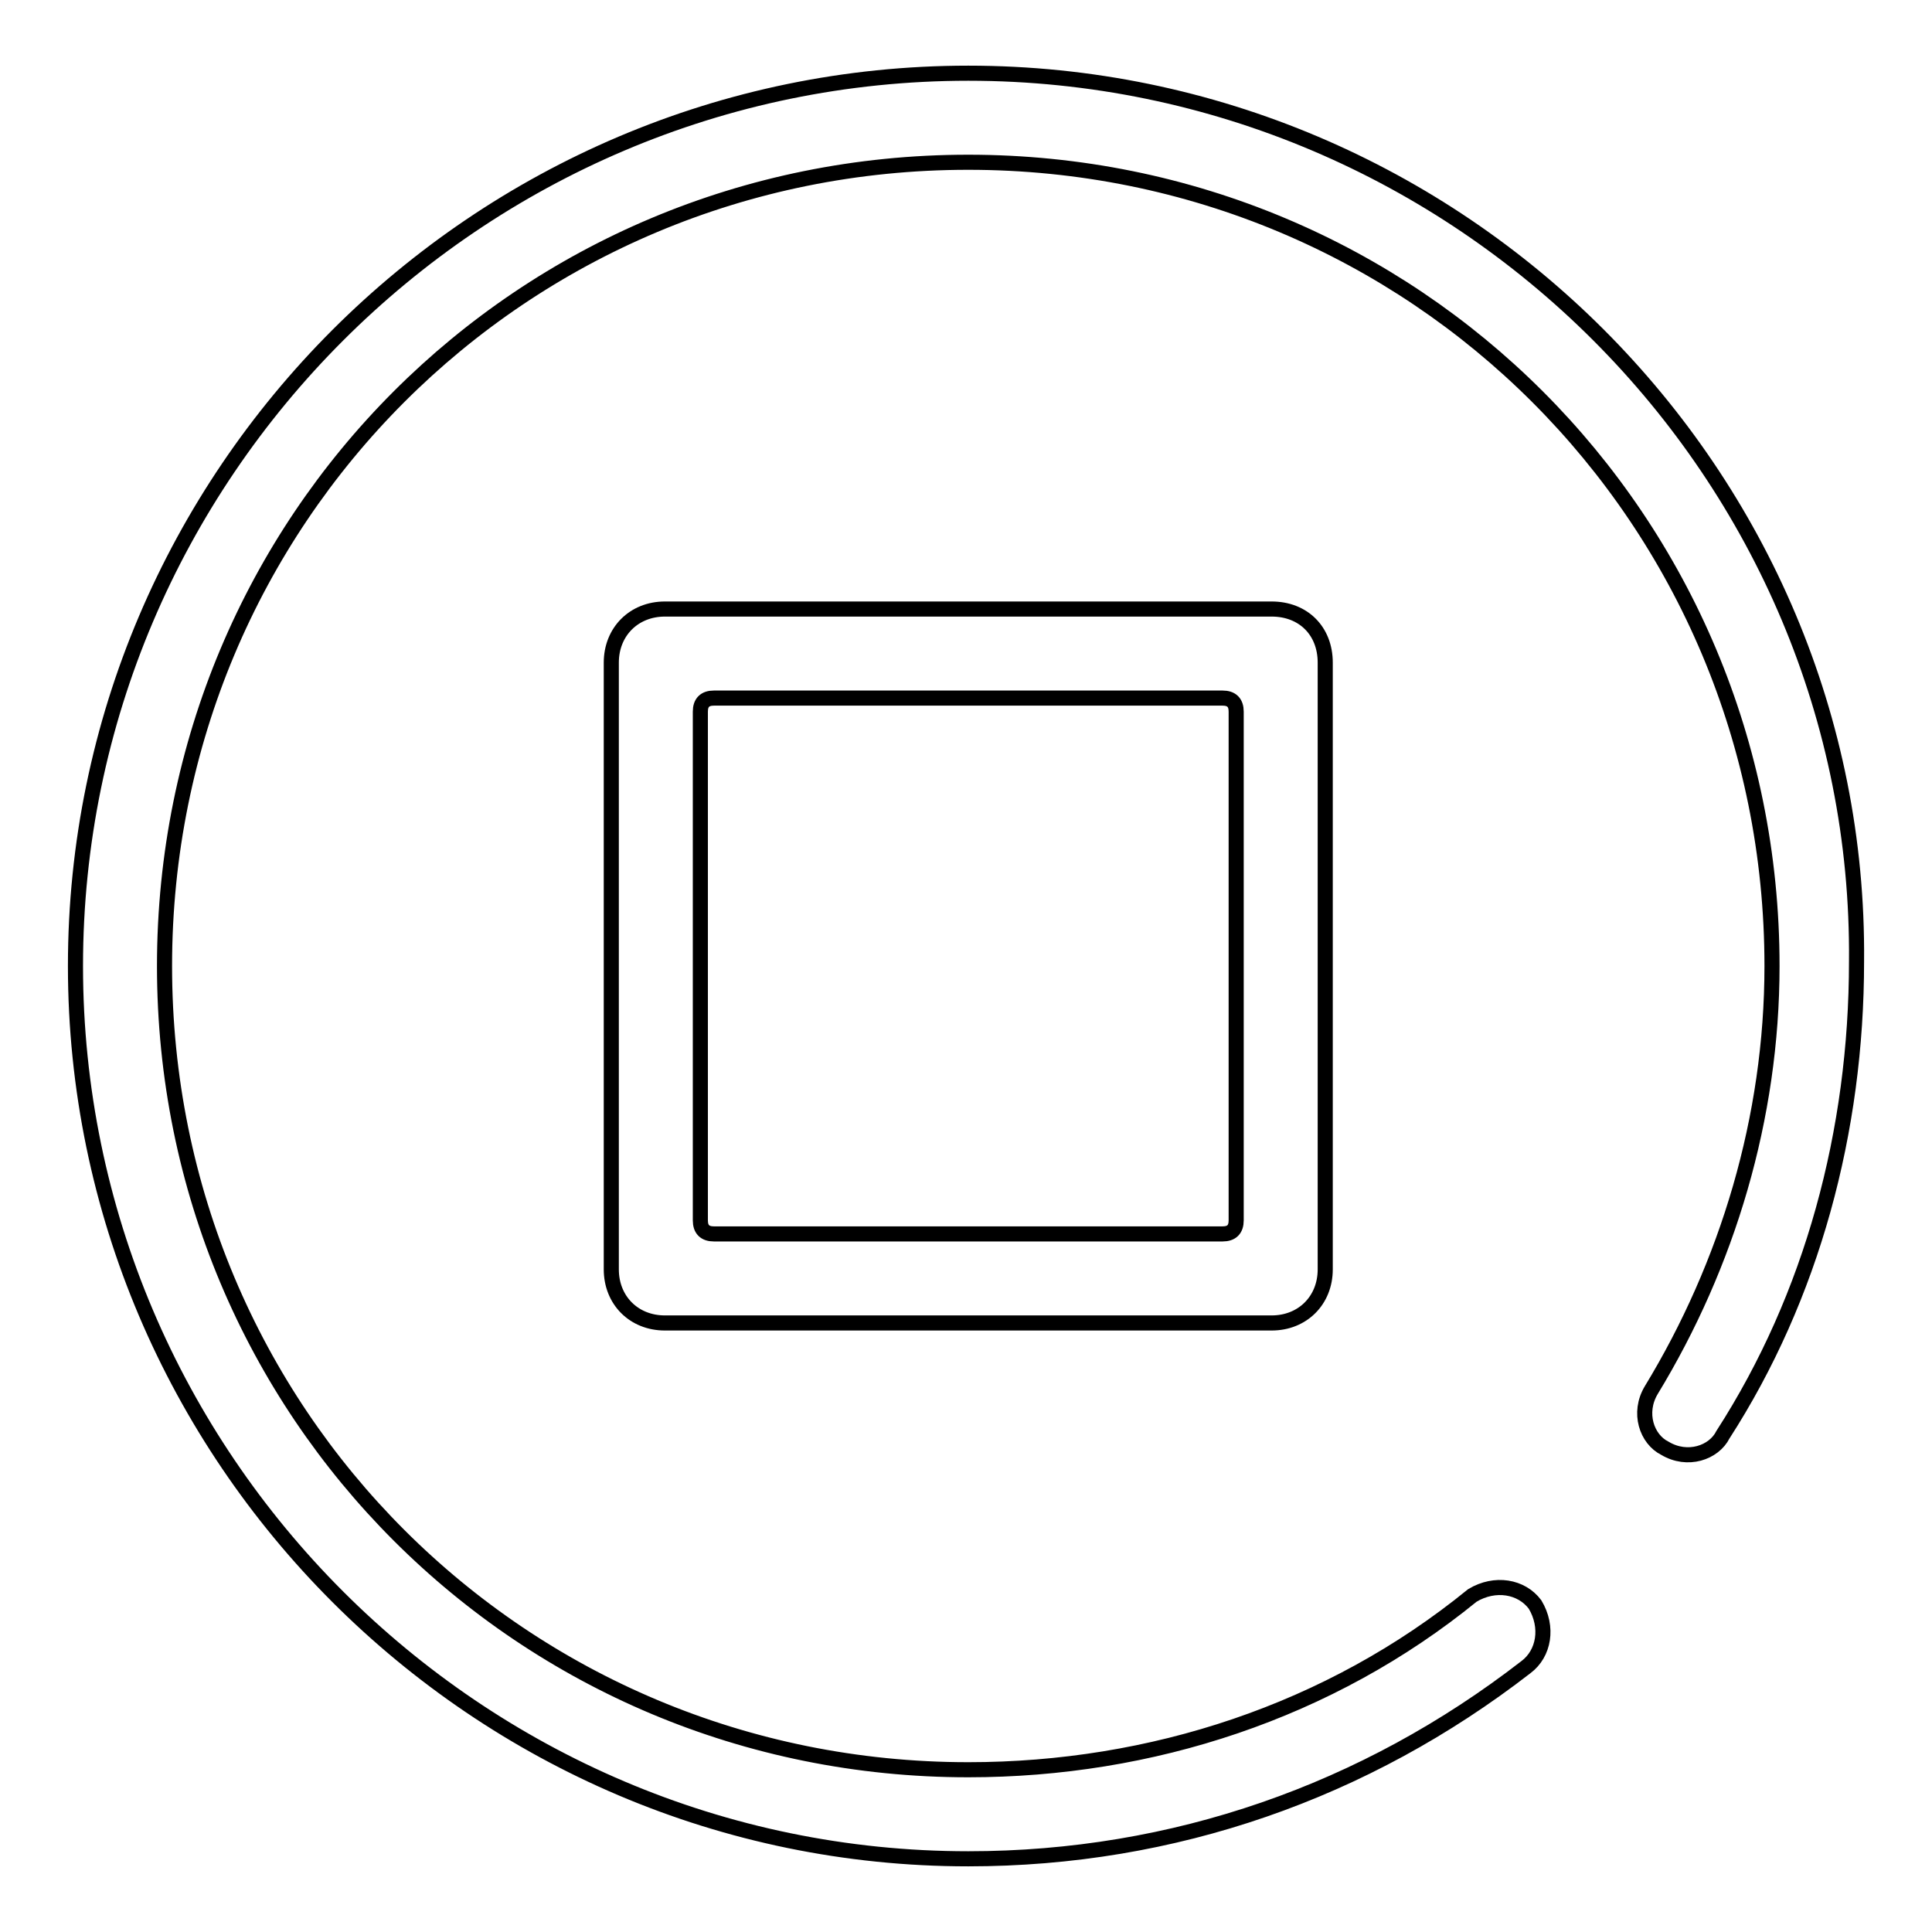 <?xml version="1.0" encoding="utf-8"?>
<!-- Svg Vector Icons : http://www.onlinewebfonts.com/icon -->
<!DOCTYPE svg PUBLIC "-//W3C//DTD SVG 1.1//EN" "http://www.w3.org/Graphics/SVG/1.1/DTD/svg11.dtd">
<svg version="1.1" xmlns="http://www.w3.org/2000/svg" xmlns:xlink="http://www.w3.org/1999/xlink" x="0px" y="0px" viewBox="0 0 256 256" enable-background="new 0 0 256 256" xml:space="preserve">
<g> <path stroke-width="2" fill-opacity="0" stroke="#000000"  d="M128.3,9.7C63.2,9.7,10,62.9,10,128c0,65.1,53.2,118.3,118.3,118.3c27.2,0,52.6-8.9,73.9-25.4 c2.4-1.8,3-5.3,1.2-8.3c-1.8-2.4-5.3-3-8.3-1.2c-18.9,15.4-42.6,23.1-66.8,23.1c-59.1,0-106.5-47.3-106.5-106.5 c0-59.1,47.3-106.5,106.5-106.5c59.1,0,106.5,47.3,106.5,106.5c0,20.1-5.9,39.6-16,56.2c-1.8,3-0.6,6.5,1.8,7.7 c3,1.8,6.5,0.6,7.7-1.8c11.8-18.3,17.7-40.2,17.7-62.7C246.6,62.9,193.4,9.7,128.3,9.7z M168.5,80.7H88.1c-4.1,0-7.1,3-7.1,7.1 v80.4c0,4.1,3,7.1,7.1,7.1h80.4c4.1,0,7.1-3,7.1-7.1V87.8C175.6,83.6,172.7,80.7,168.5,80.7z M163.8,161.7c0,1.2-0.6,1.8-1.8,1.8 H94.6c-1.2,0-1.8-0.6-1.8-1.8V94.3c0-1.2,0.6-1.8,1.8-1.8H162c1.2,0,1.8,0.6,1.8,1.8V161.7z"/></g>
</svg>